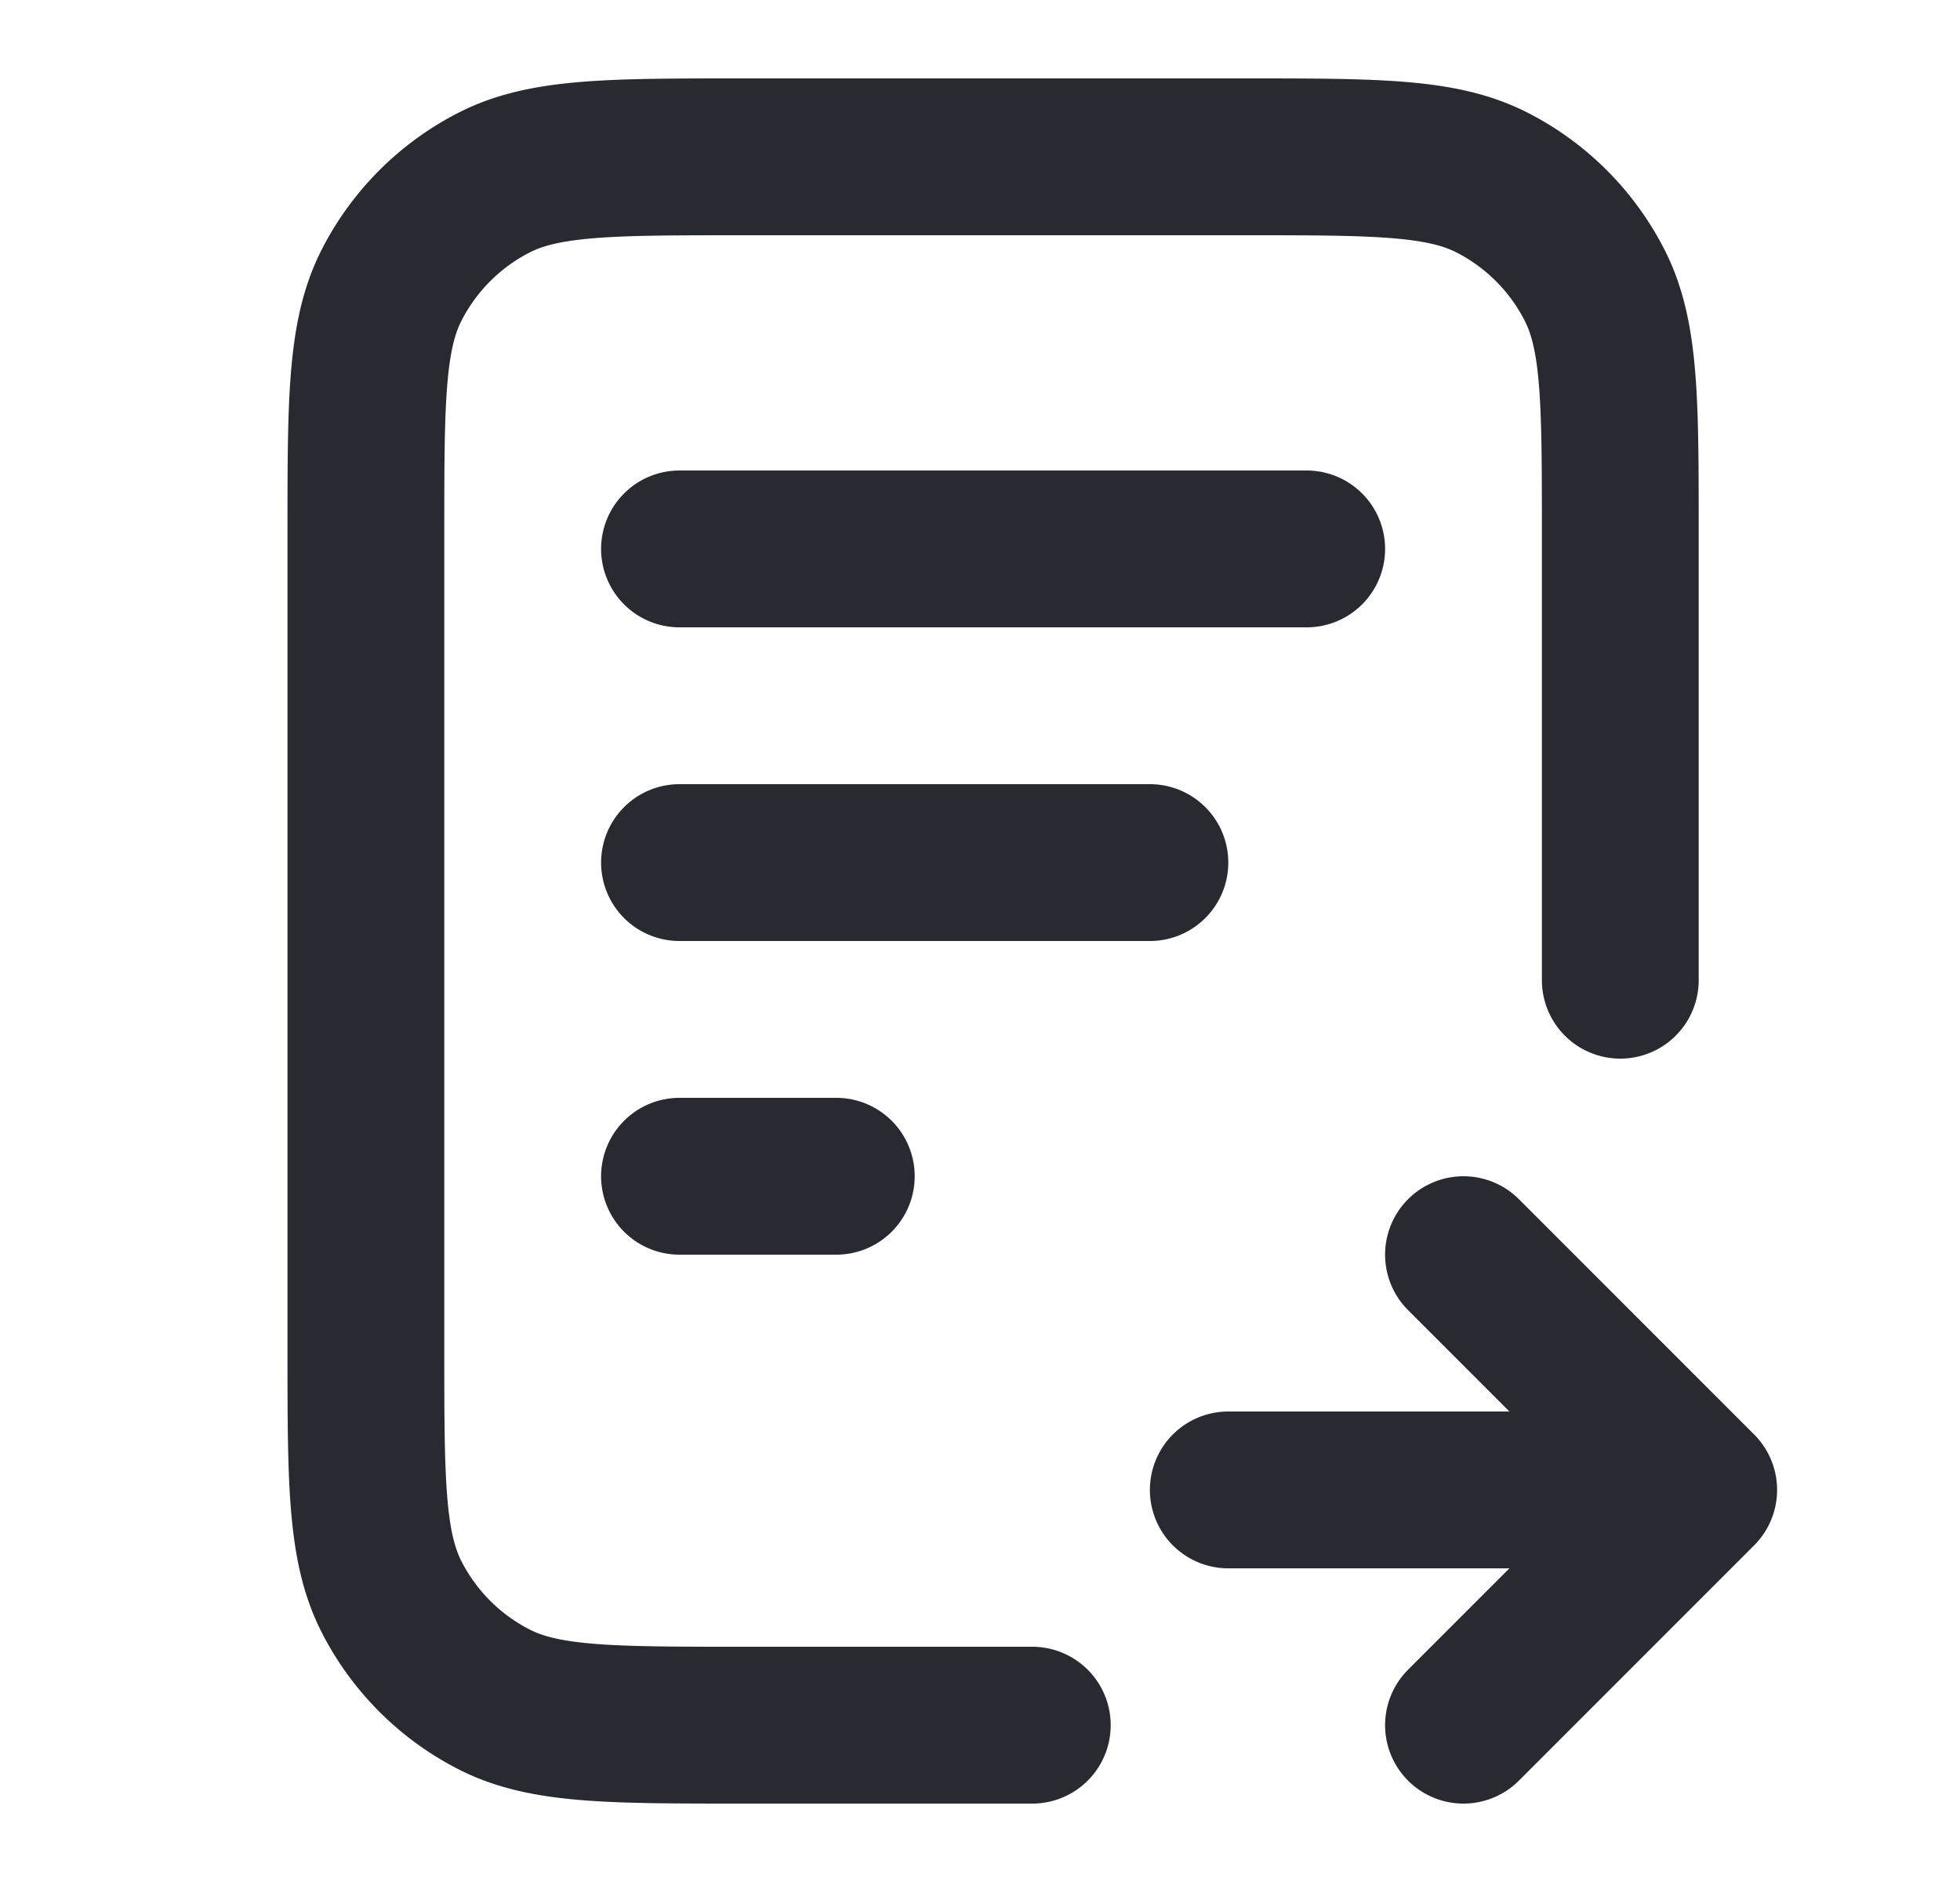 <svg xmlns="http://www.w3.org/2000/svg" width="25" height="24" fill="none" xmlns:v="https://vecta.io/nano"><g clip-path="url(#A)"><path d="M20.667 12.5V6.8c0-1.68 0-2.52-.327-3.162a3 3 0 0 0-1.311-1.311C18.387 2 17.547 2 15.867 2h-6.4c-1.68 0-2.52 0-3.162.327a3 3 0 0 0-1.311 1.311c-.327.642-.327 1.482-.327 3.162v10.4c0 1.68 0 2.52.327 3.162a3 3 0 0 0 1.311 1.311C6.947 22 7.787 22 9.467 22h3.7m1.5-11h-6m2 4h-2m8-8h-8m10 15l3-3m0 0l-3-3m3 3h-6" stroke="#292931" stroke-width="2" stroke-linecap="round" stroke-linejoin="round"/></g><defs><clipPath id="A"><path fill="#fff" transform="translate(.667)" d="M0 0h24v24H0z"/></clipPath></defs></svg>